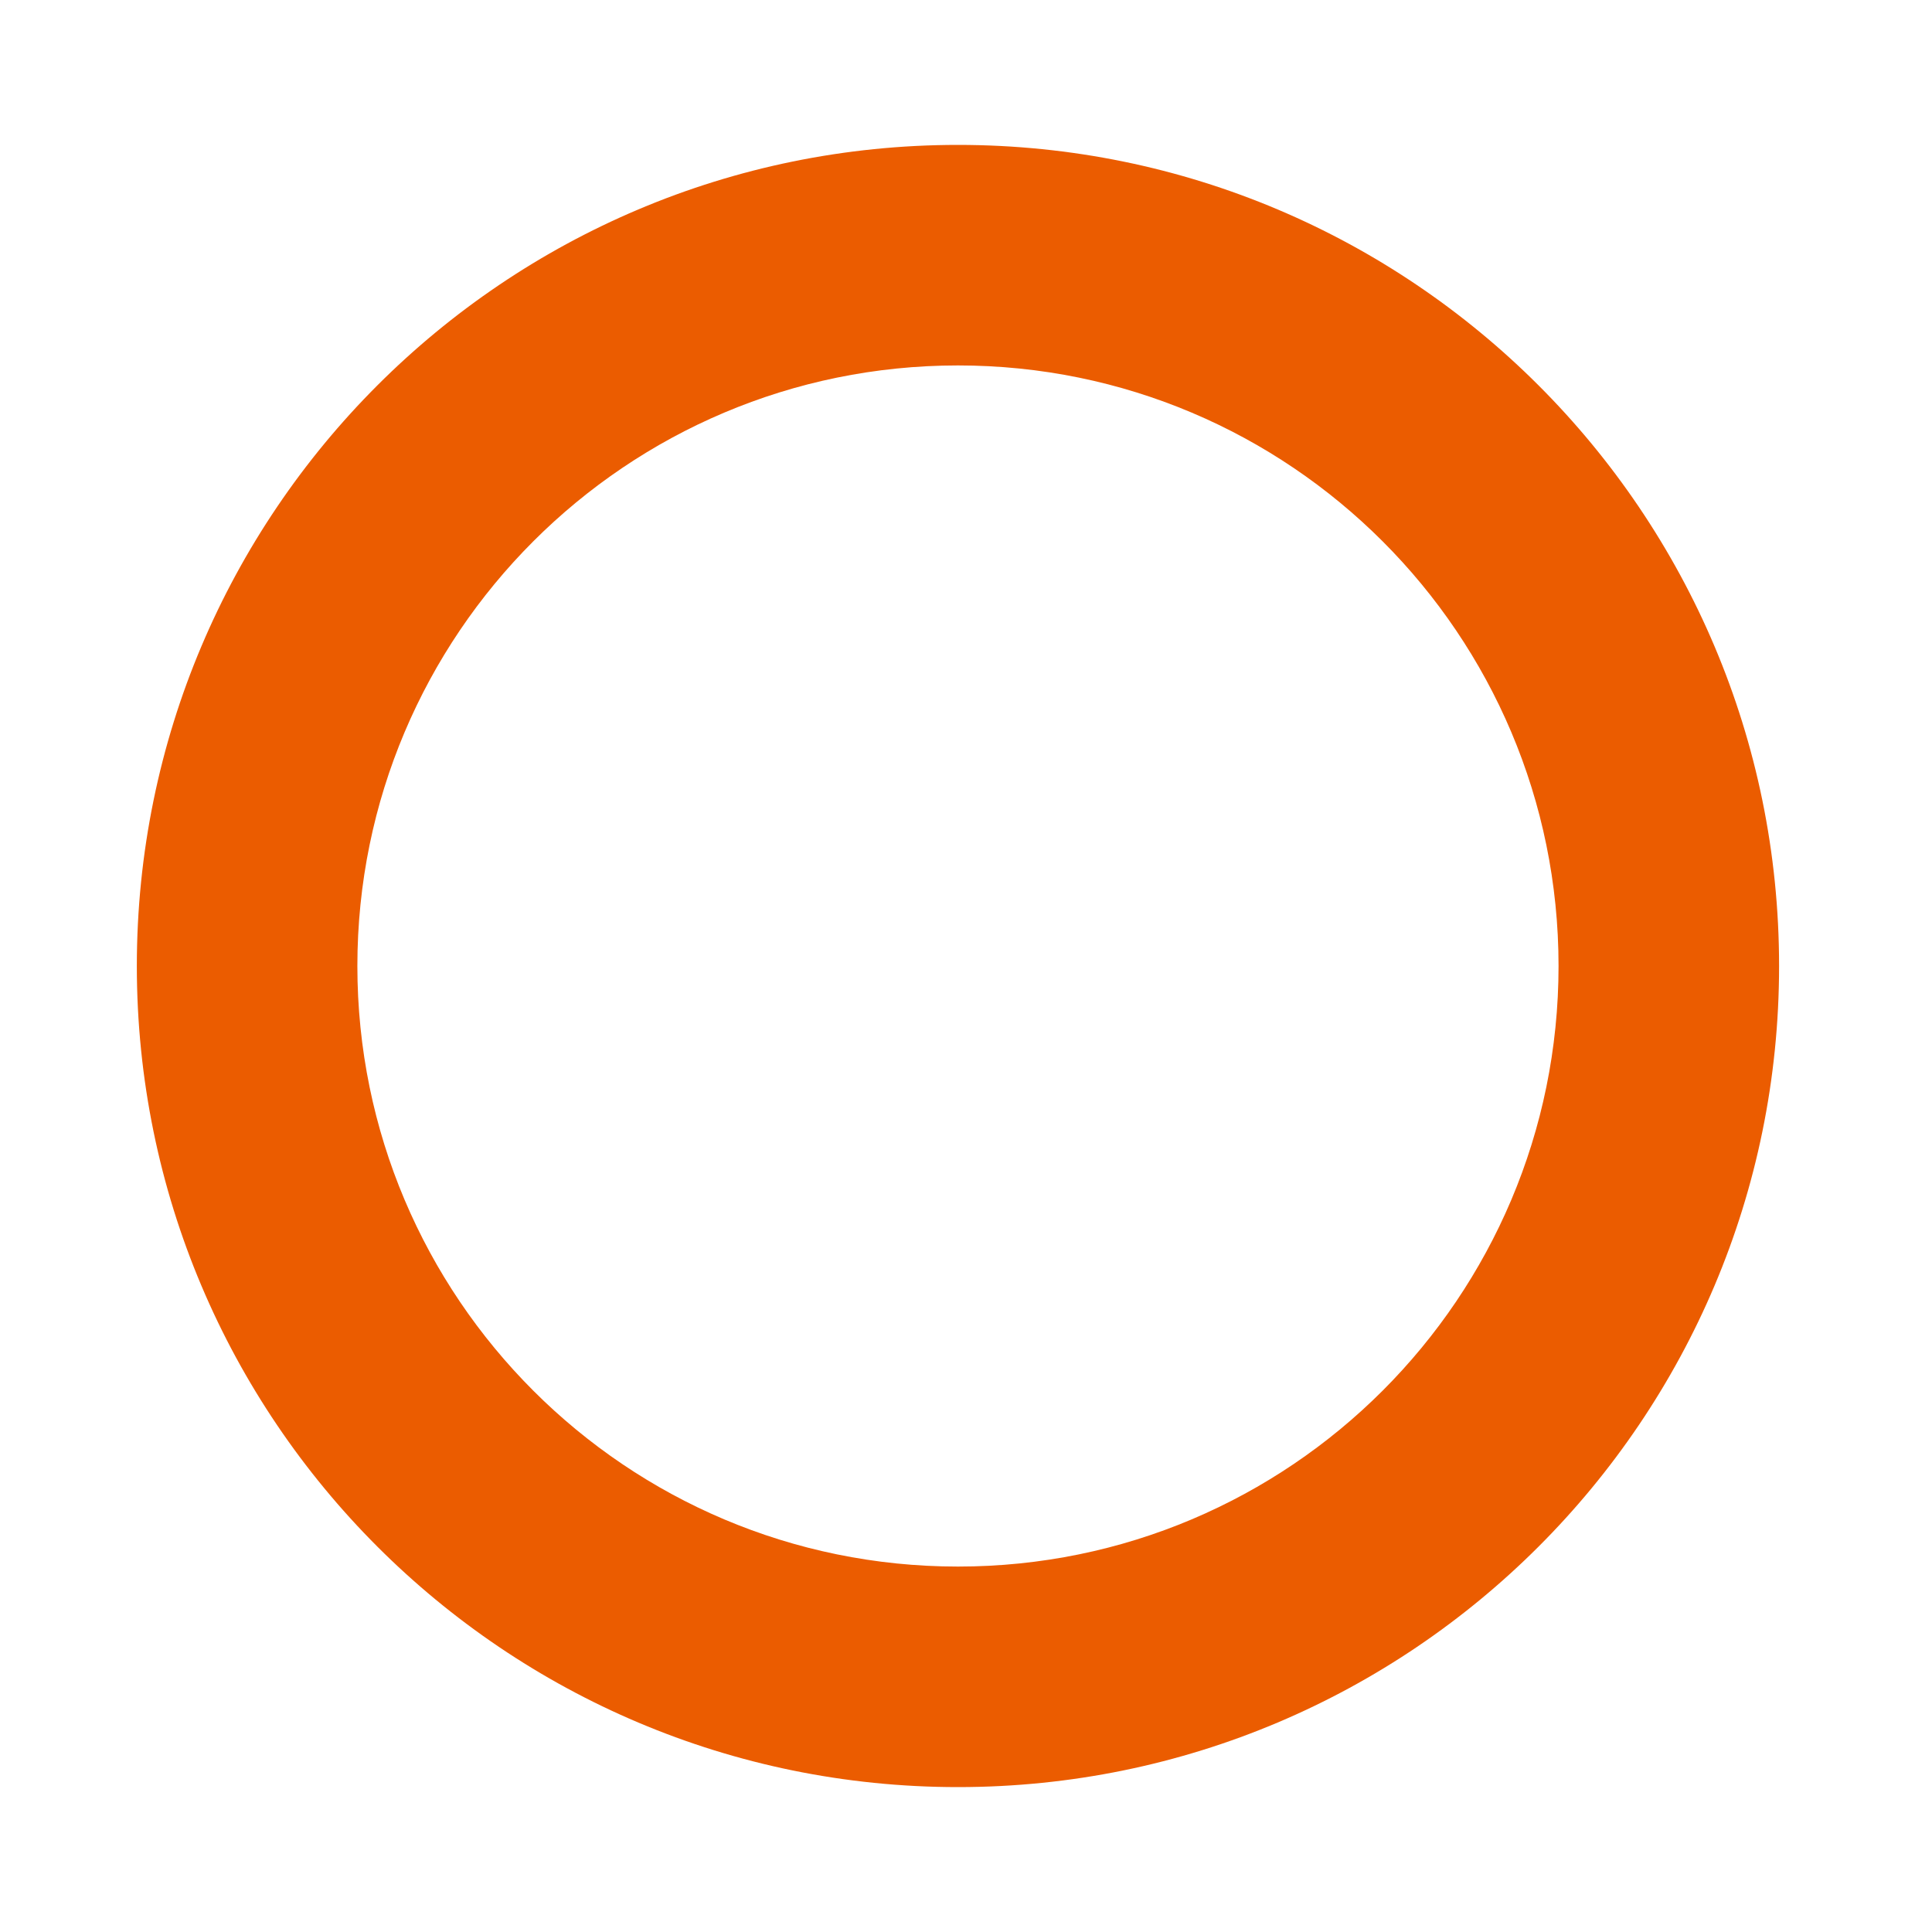 <svg width="40" height="40" viewBox="0 0 40 40" fill="none" xmlns="http://www.w3.org/2000/svg">
<path fill-rule="evenodd" clip-rule="evenodd" d="M19.834 32.434C26.701 32.434 32.268 26.867 32.268 20C32.268 13.133 26.701 7.566 19.834 7.566C12.966 7.566 7.399 13.133 7.399 20C7.399 26.867 12.966 32.434 19.834 32.434ZM19.834 37C29.222 37 36.834 29.389 36.834 20C36.834 10.611 29.222 3 19.834 3C10.445 3 2.833 10.611 2.833 20C2.833 29.389 10.445 37 19.834 37Z" fill="#EB5C00"/>
</svg>
